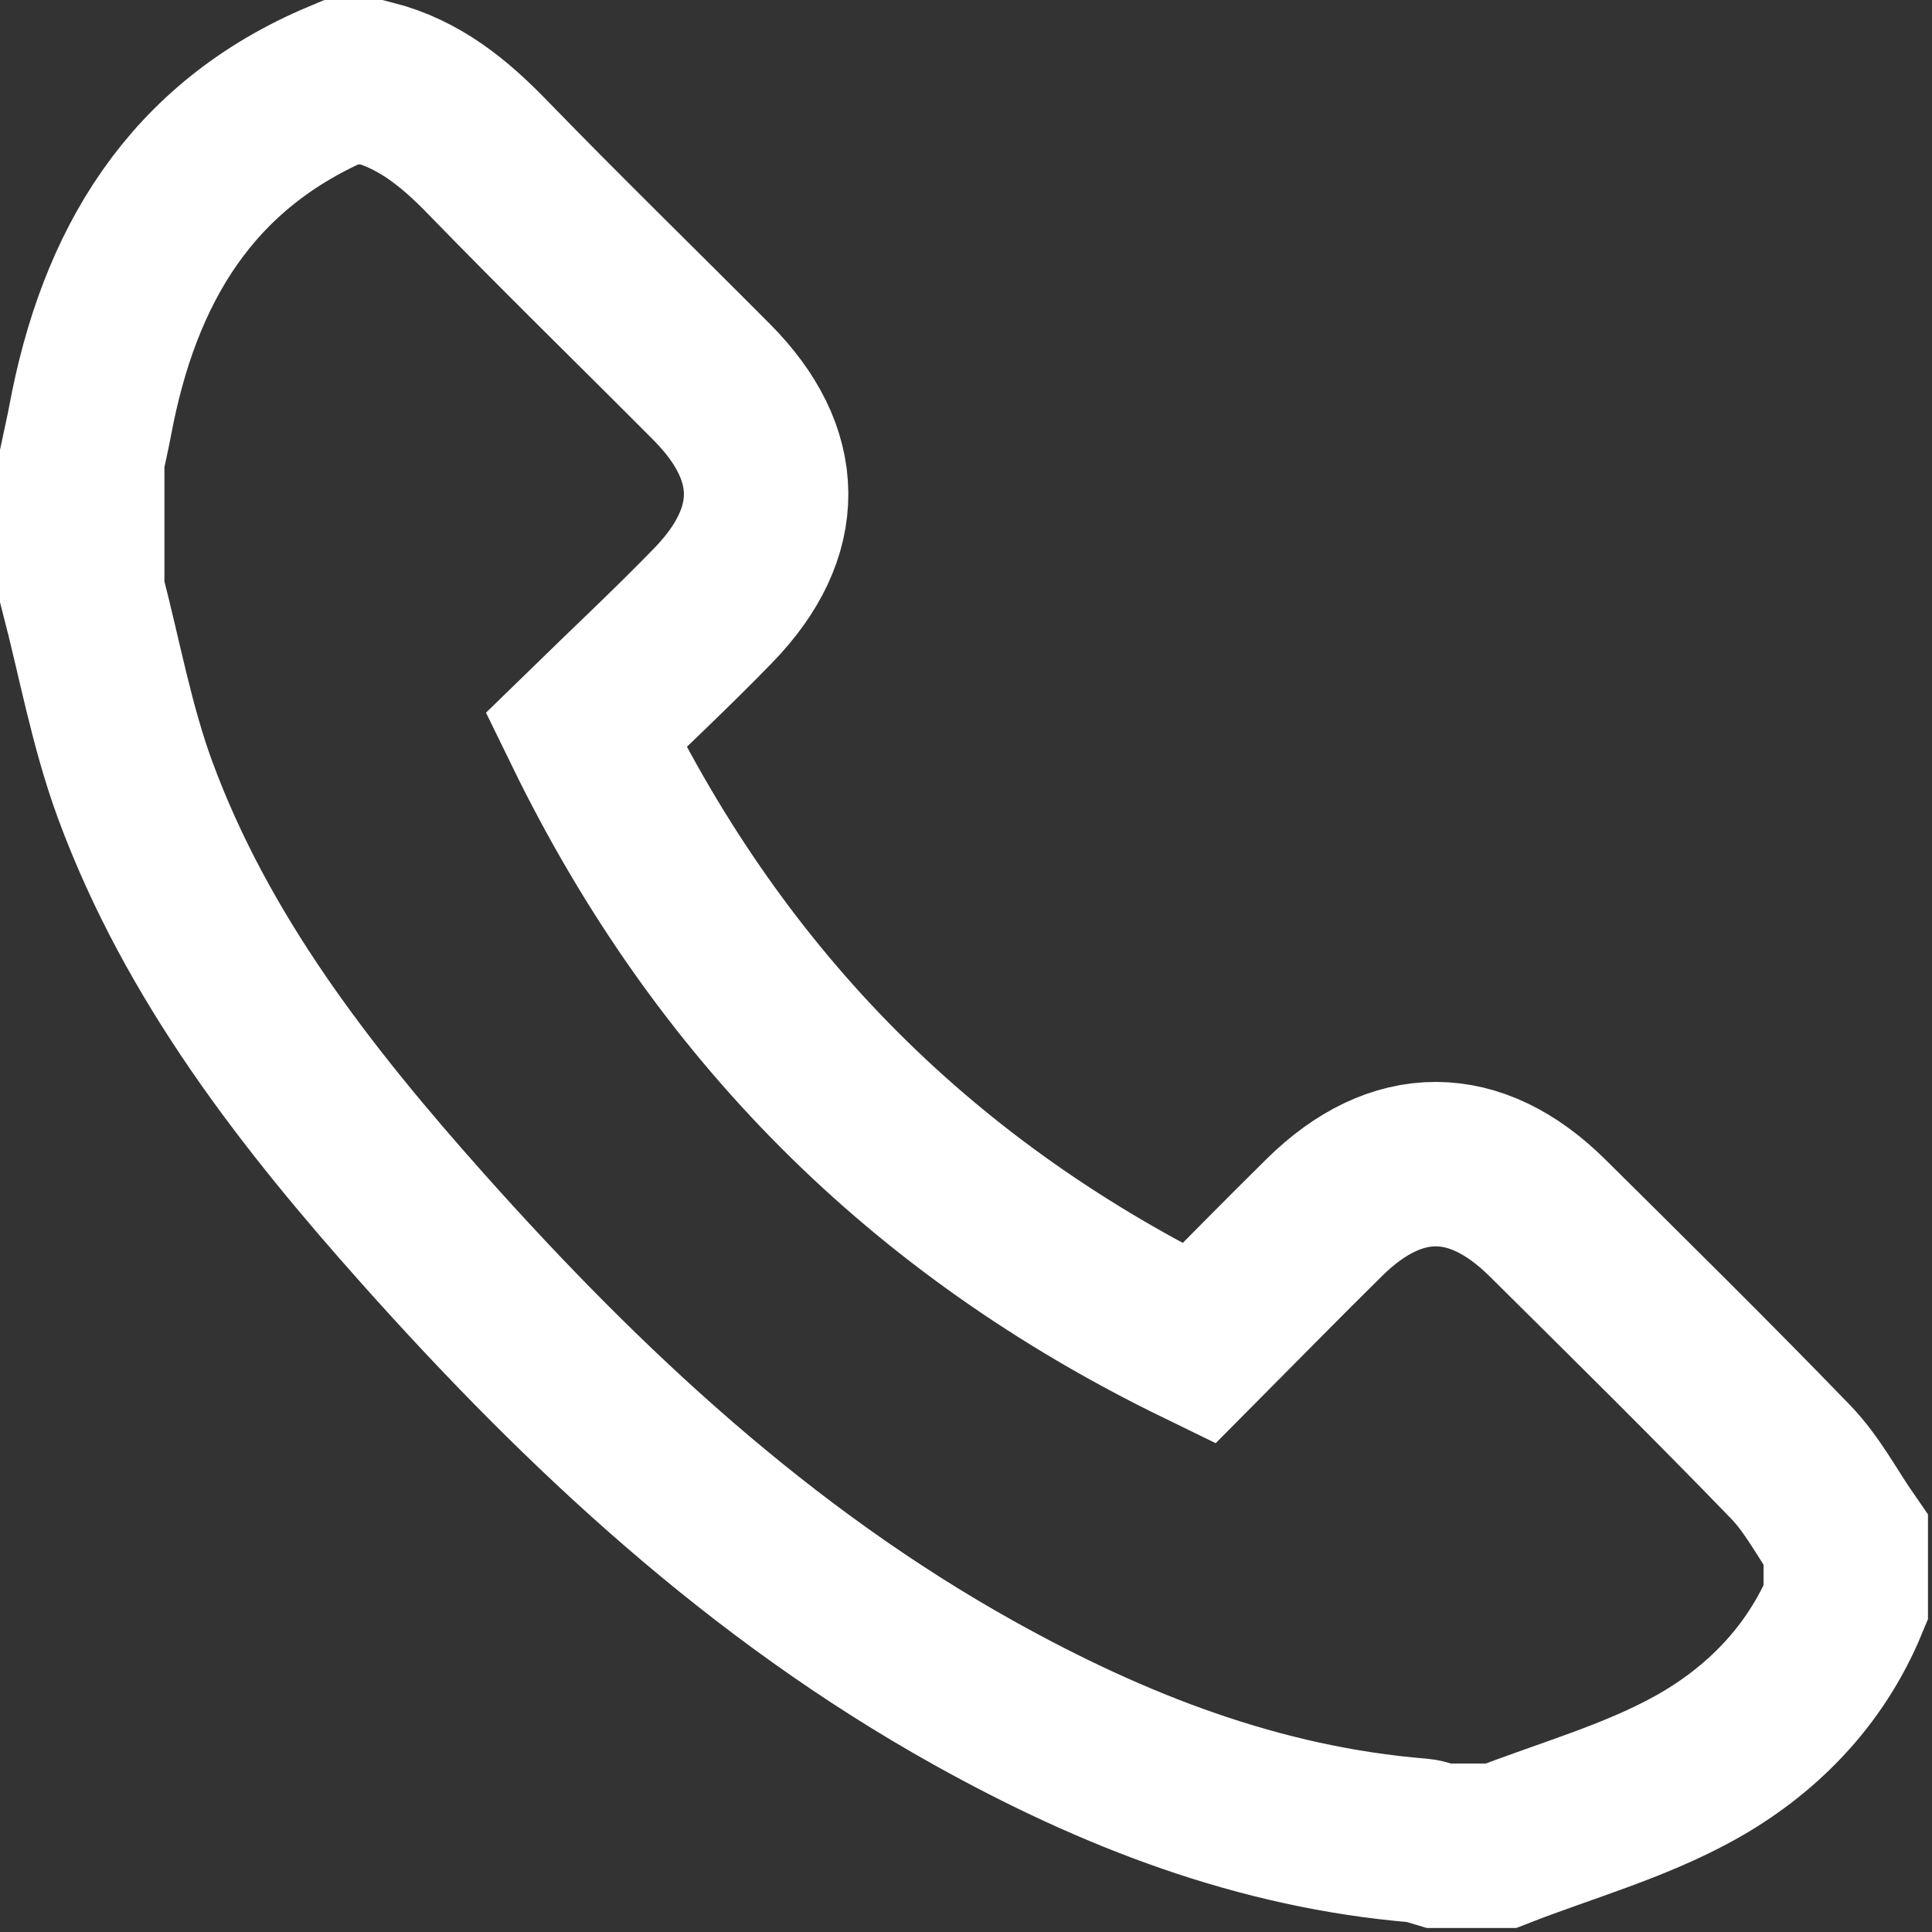 <?xml version="1.0" encoding="UTF-8"?>
<svg width="47px" height="47px" viewBox="0 0 47 47" version="1.1" xmlns="http://www.w3.org/2000/svg" xmlns:xlink="http://www.w3.org/1999/xlink">
    <rect x="0" y="0" width="47" height="47" fill="#333333" stroke="none"/>
    <title>Stroke 1</title>
    <g id="Page-1" stroke="none" stroke-width="1" fill="none" fill-rule="evenodd">
        <path d="M9.055,2 C10.202,2.291 11.059,2.998 11.868,3.833 C13.658,5.678 15.5,7.471 17.313,9.293 C19.059,11.048 19.084,12.94 17.356,14.723 C16.342,15.768 15.277,16.762 14.254,17.76 C17.538,24.493 22.459,29.417 29.164,32.684 C30.167,31.675 31.185,30.635 32.221,29.614 C33.974,27.885 35.89,27.888 37.645,29.628 C39.628,31.594 41.618,33.555 43.559,35.563 C44.092,36.114 44.459,36.827 44.902,37.466 L44.902,38.991 C44.159,40.783 42.838,42.123 41.205,43.023 C39.741,43.83 38.084,44.29 36.512,44.902 L34.987,44.902 C34.836,44.859 34.688,44.789 34.534,44.776 C30.632,44.458 27.085,43.074 23.702,41.19 C18.503,38.294 14.224,34.304 10.296,29.9 C7.435,26.691 4.799,23.313 3.292,19.229 C2.717,17.671 2.422,16.009 2,14.394 L2,11.152 C2.064,10.848 2.134,10.545 2.192,10.239 C2.888,6.502 4.625,3.538 8.292,2 L9.055,2 Z" id="Stroke-1" stroke="#fff" stroke-width="4"></path>
    </g>
</svg>